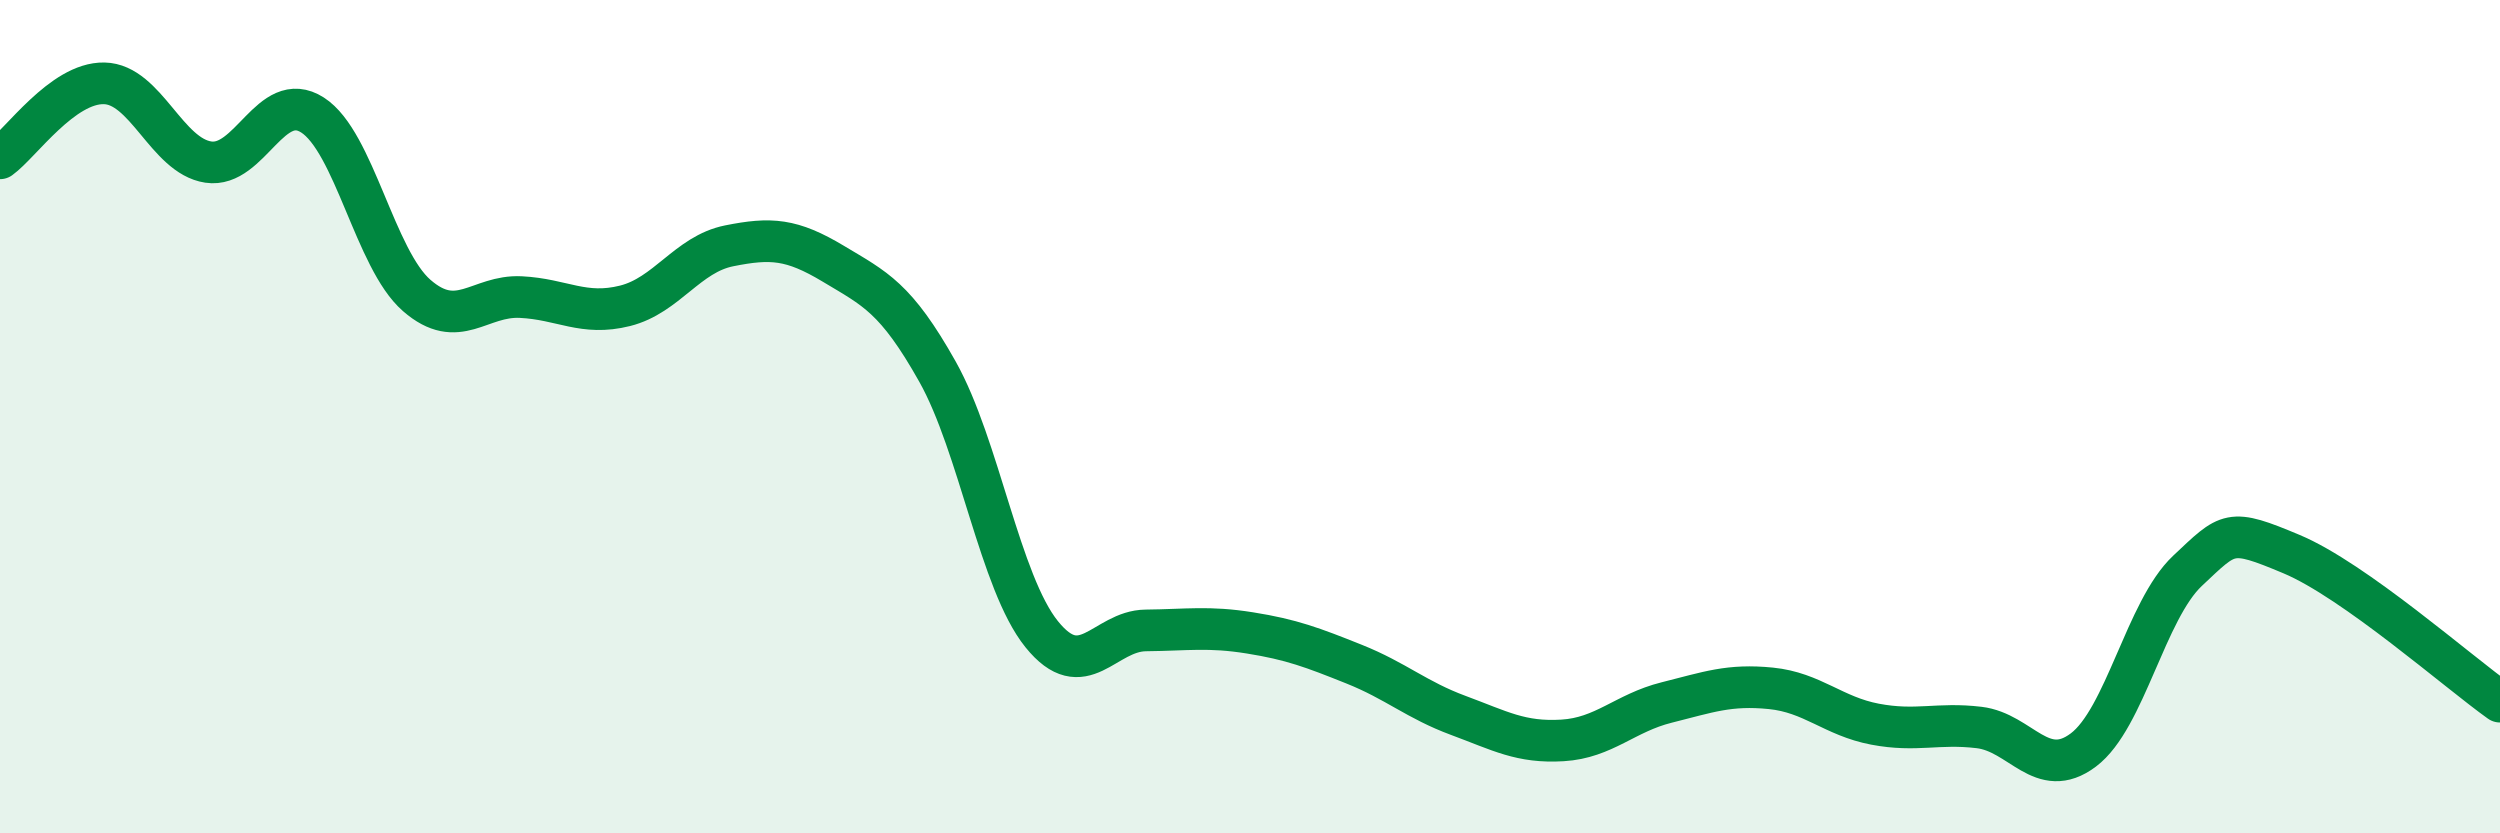 
    <svg width="60" height="20" viewBox="0 0 60 20" xmlns="http://www.w3.org/2000/svg">
      <path
        d="M 0,3.8 C 0.5,3.44 1.5,1.98 2.5,2 C 3.5,2.02 4,3.74 5,3.89 C 6,4.04 6.5,2.12 7.5,2.76 C 8.5,3.4 9,6.22 10,7.09 C 11,7.96 11.5,7.08 12.5,7.13 C 13.5,7.18 14,7.59 15,7.34 C 16,7.09 16.5,6.1 17.5,5.9 C 18.5,5.7 19,5.73 20,6.33 C 21,6.93 21.5,7.14 22.5,8.92 C 23.5,10.7 24,13.98 25,15.22 C 26,16.46 26.5,15.14 27.5,15.13 C 28.5,15.12 29,15.03 30,15.19 C 31,15.35 31.5,15.54 32.5,15.94 C 33.5,16.34 34,16.8 35,17.17 C 36,17.54 36.5,17.83 37.5,17.77 C 38.5,17.71 39,17.11 40,16.86 C 41,16.61 41.5,16.42 42.5,16.52 C 43.5,16.62 44,17.19 45,17.38 C 46,17.57 46.5,17.34 47.5,17.46 C 48.5,17.58 49,18.75 50,18 C 51,17.25 51.5,14.64 52.5,13.7 C 53.5,12.76 53.5,12.67 55,13.3 C 56.5,13.93 59,16.13 60,16.84L60 20L0 20Z"
        fill="#008740"
        opacity="0.1"
        stroke-linecap="round"
        stroke-linejoin="round"
      />
      <path
        d="M 0,3.8 C 0.5,3.44 1.5,1.98 2.5,2 C 3.5,2.02 4,3.74 5,3.89 C 6,4.04 6.5,2.12 7.5,2.76 C 8.5,3.4 9,6.22 10,7.09 C 11,7.96 11.5,7.08 12.5,7.13 C 13.5,7.18 14,7.59 15,7.34 C 16,7.09 16.5,6.1 17.5,5.9 C 18.5,5.7 19,5.73 20,6.33 C 21,6.93 21.5,7.14 22.5,8.92 C 23.5,10.7 24,13.98 25,15.22 C 26,16.46 26.5,15.14 27.5,15.13 C 28.5,15.12 29,15.03 30,15.19 C 31,15.35 31.5,15.54 32.5,15.94 C 33.5,16.34 34,16.8 35,17.17 C 36,17.54 36.5,17.83 37.5,17.77 C 38.5,17.71 39,17.11 40,16.86 C 41,16.61 41.5,16.42 42.5,16.52 C 43.5,16.62 44,17.19 45,17.38 C 46,17.57 46.5,17.34 47.5,17.46 C 48.5,17.58 49,18.75 50,18 C 51,17.25 51.5,14.64 52.5,13.7 C 53.5,12.76 53.5,12.67 55,13.3 C 56.5,13.93 59,16.13 60,16.84"
        stroke="#008740"
        stroke-width="1"
        fill="none"
        stroke-linecap="round"
        stroke-linejoin="round"
      />
    </svg>
  